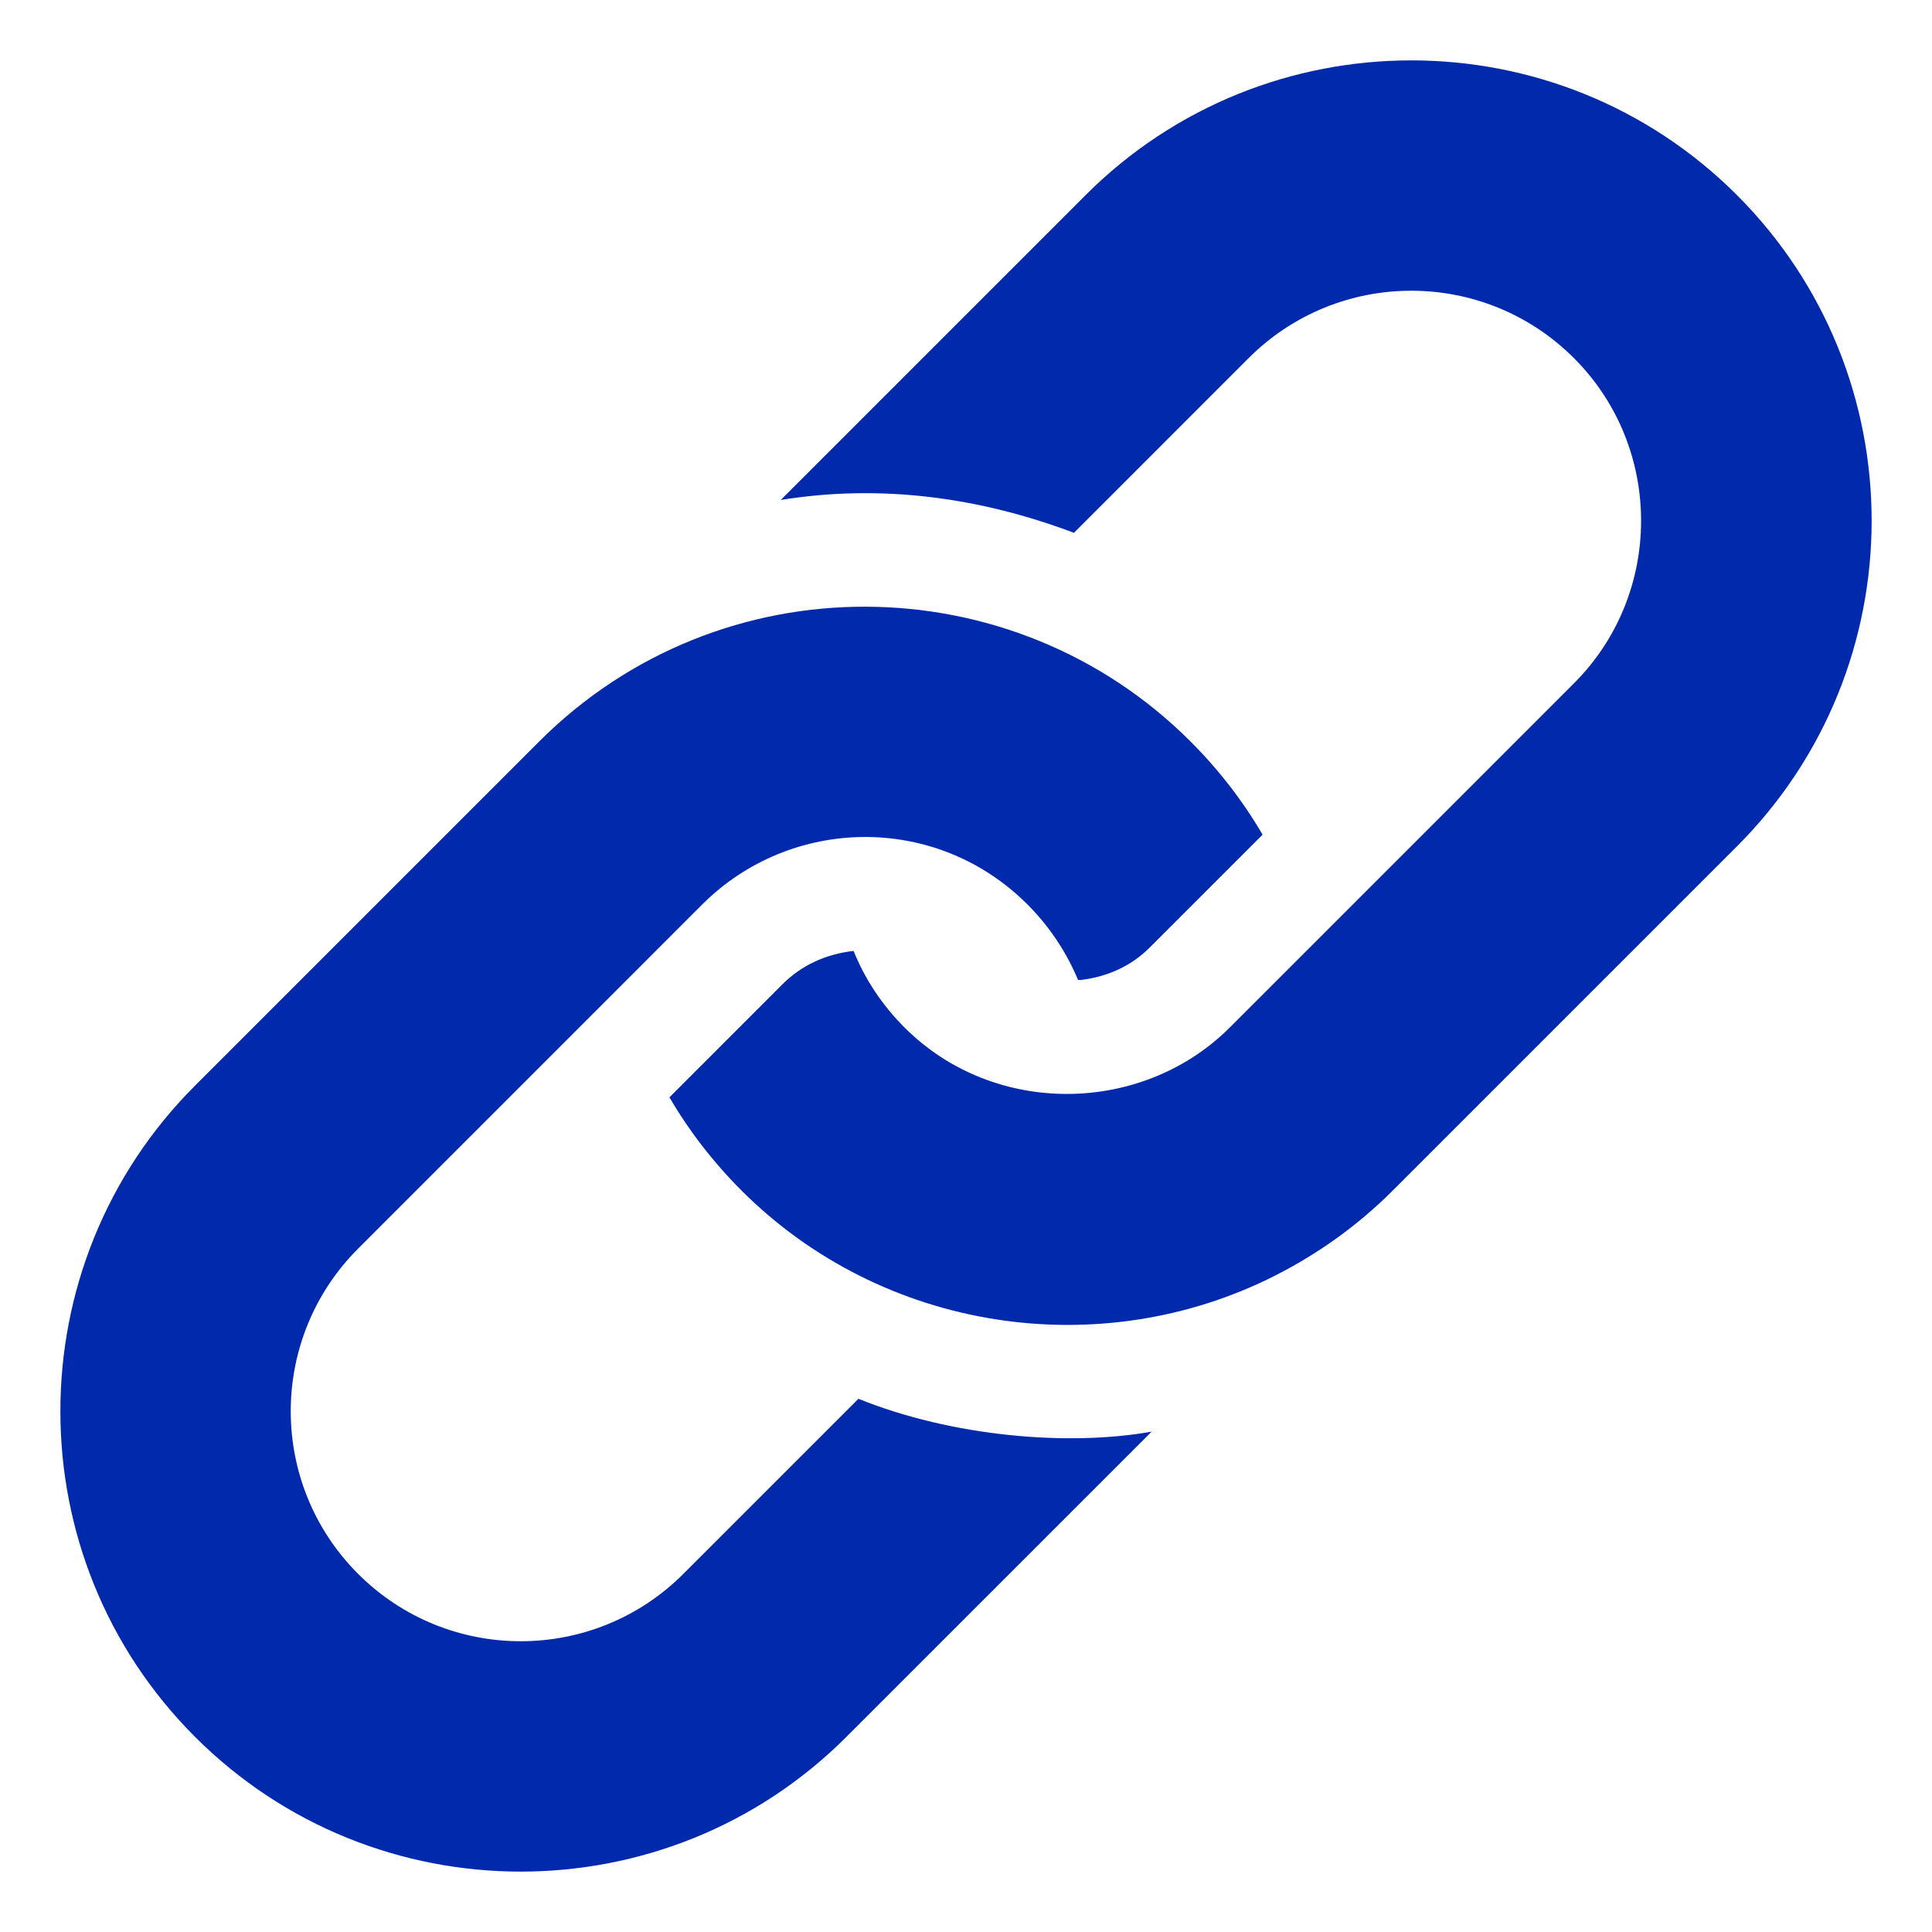 <svg width="64" height="64" viewBox="0 0 64 64" fill="none" xmlns="http://www.w3.org/2000/svg">
<path d="M38.15 47.425L28.037 57.537C22.087 63.487 12.412 63.487 6.462 57.537C3.487 54.562 2 50.662 2 46.75C2 42.837 3.487 38.937 6.462 35.962L17.862 24.562C23.868 18.557 33.537 18.662 39.437 24.562C40.375 25.5 41.175 26.537 41.825 27.65L38.087 31.387C37.325 32.15 36.425 32.387 35.812 32.462H35.712C35.325 31.537 34.762 30.687 34.037 29.962C30.995 26.92 26.181 27.043 23.262 29.962L11.863 41.362C8.887 44.337 8.887 49.162 11.863 52.137C14.837 55.112 19.662 55.112 22.637 52.137L28.437 46.337C31.541 47.591 35.391 47.918 38.15 47.425Z" fill="#0129AC"/>
<path d="M57.538 28.037L46.138 39.437C44.963 40.612 43.651 41.537 42.251 42.25C36.424 45.206 29.23 44.104 24.563 39.437C23.626 38.5 22.826 37.462 22.176 36.35L25.913 32.612C26.538 31.987 27.326 31.612 28.276 31.5C28.651 32.437 29.226 33.3 29.963 34.037C32.947 37.021 37.854 36.922 40.738 34.037L43.376 31.4L52.138 22.637C53.626 21.15 54.363 19.2 54.363 17.25C54.363 15.3 53.626 13.35 52.138 11.862C49.163 8.887 44.338 8.887 41.363 11.862L35.576 17.65C32.473 16.479 29.19 16.023 25.863 16.562L35.963 6.462C41.913 0.513 51.588 0.513 57.538 6.462C63.488 12.412 63.488 22.087 57.538 28.037Z" fill="#0129AC"/>
</svg>